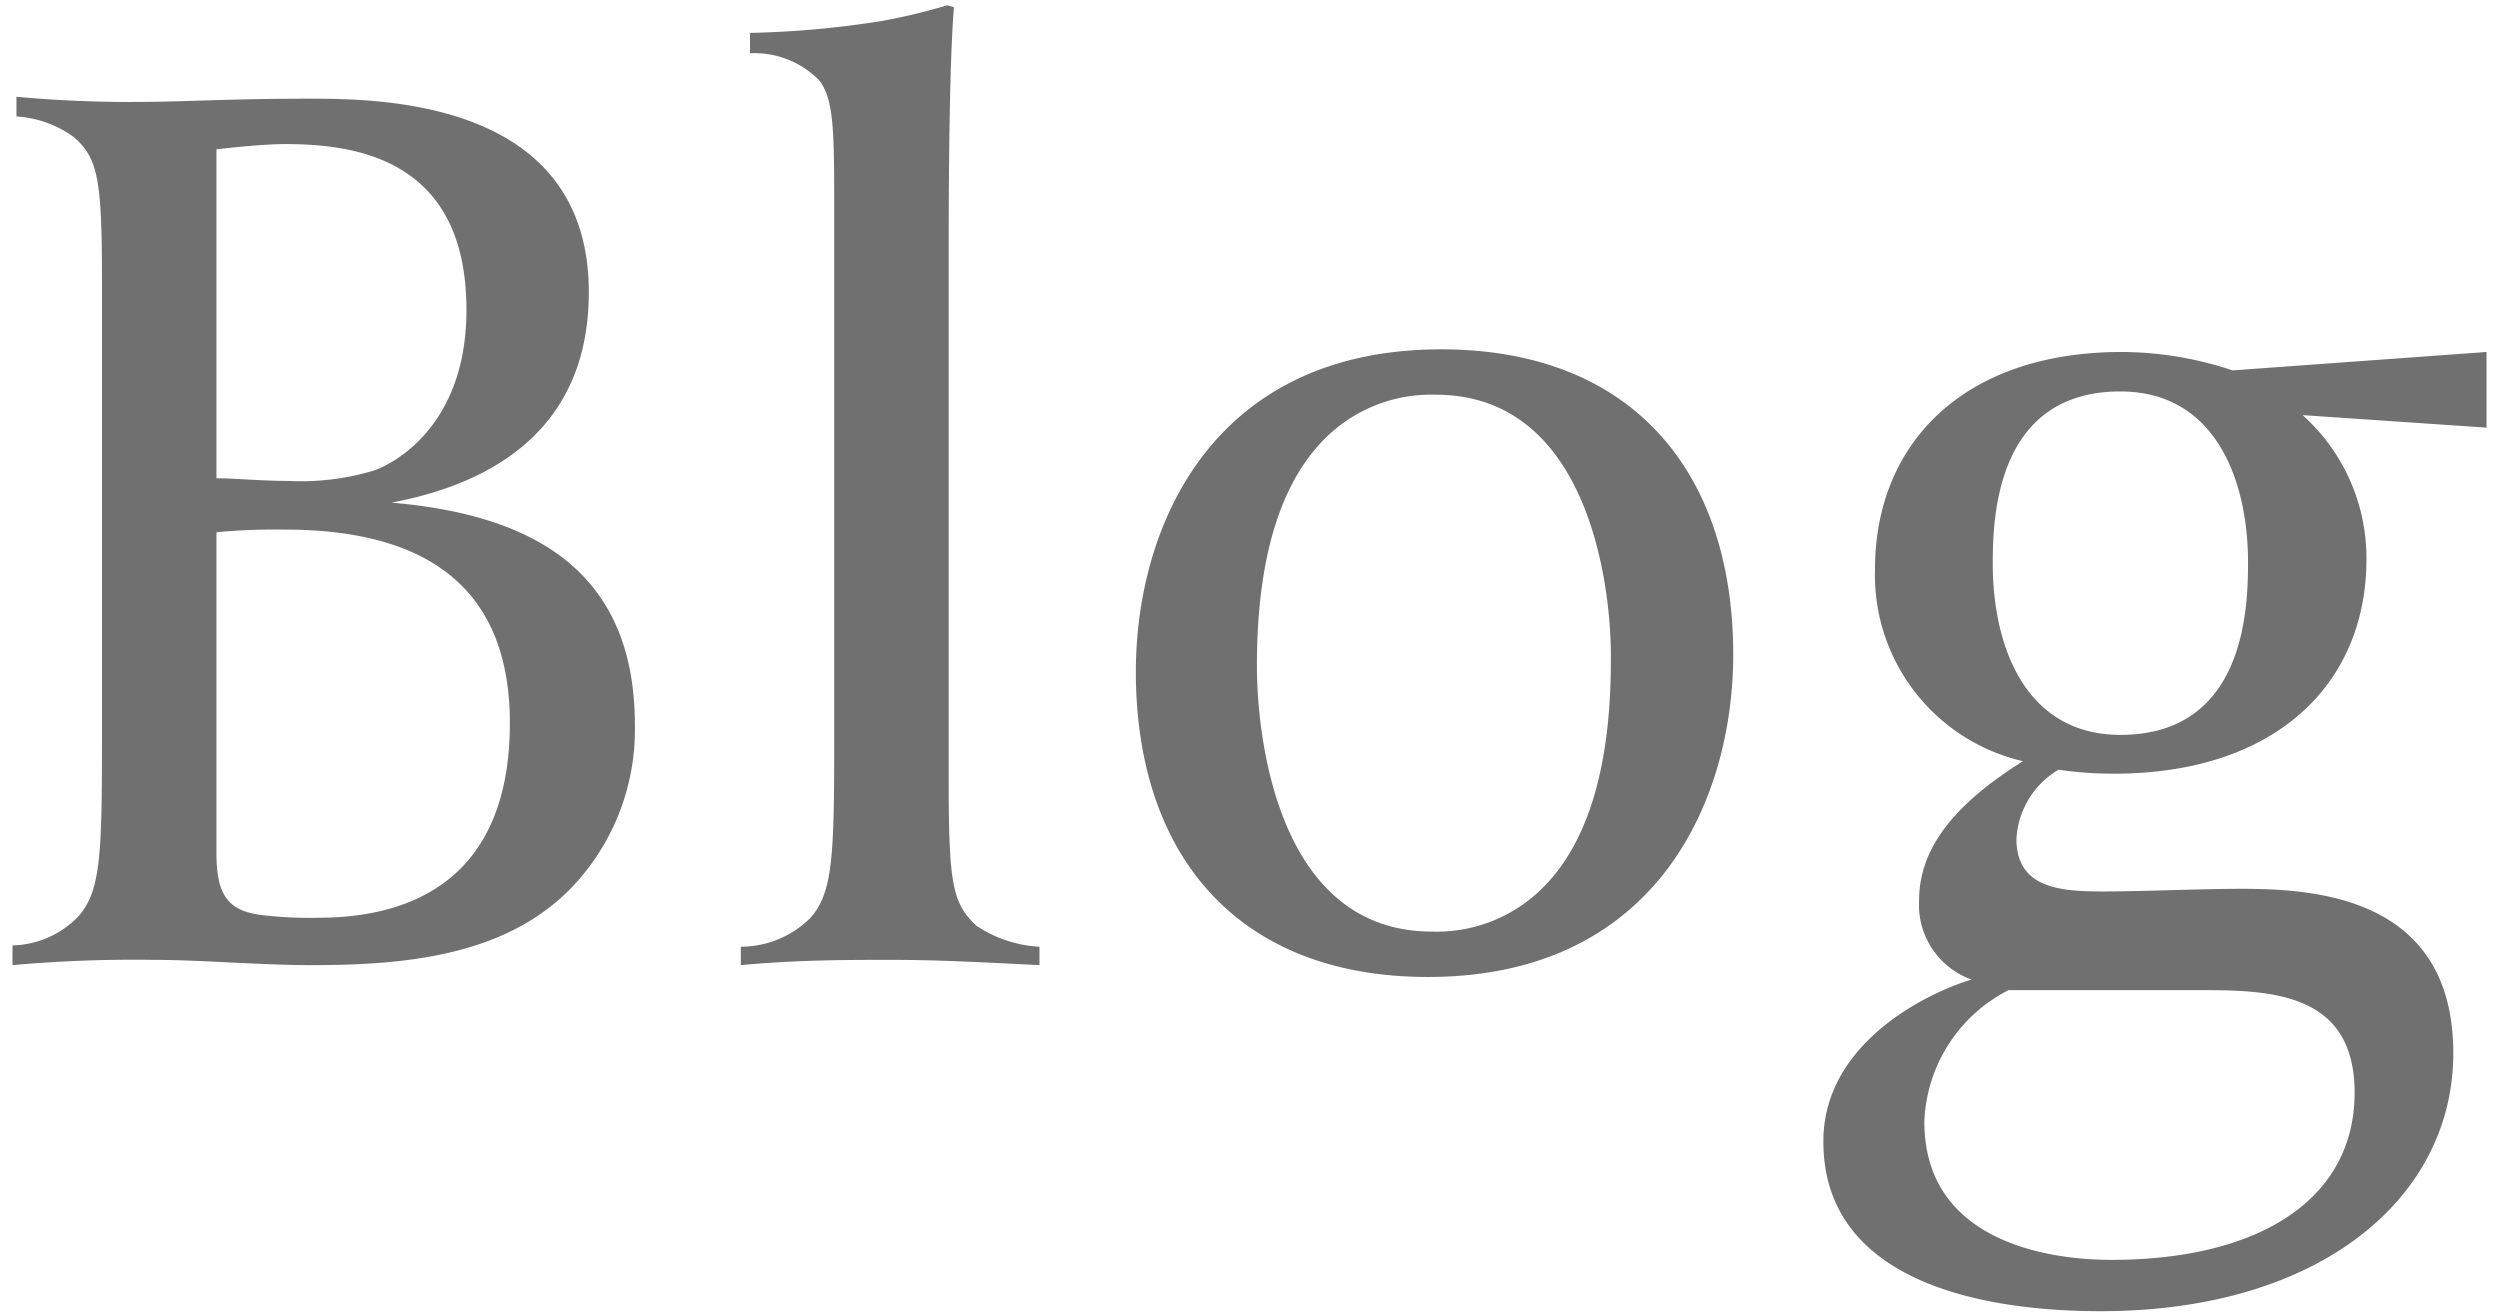 <svg id="レイヤー_1" data-name="レイヤー 1" xmlns="http://www.w3.org/2000/svg" viewBox="0 0 76 40"><defs><style>.cls-1{fill:#717071;}</style></defs><title>title_blog</title><path class="cls-1" d="M17.3,27.06c-2,2-5,2.28-7.8,2.28-1.64,0-3.36-.16-4.84-.16a41.23,41.23,0,0,0-4.28.16v-.6a2.86,2.86,0,0,0,2-.88c.68-.76.72-1.88.72-5.32v-14c0-3.08-.12-3.72-.84-4.36A3.3,3.3,0,0,0,.5,3.54v-.6S2,3.1,3.94,3.1C5.74,3.1,6.78,3,9.46,3c2.28,0,8.44.12,8.44,5.88,0,3.92-2.6,5.76-6,6.4,4.2.36,7.4,2,7.4,6.76A6.94,6.94,0,0,1,17.3,27.06ZM8.66,4.38c-.76,0-2.08.16-2.08.16v10c.6,0,1.32.08,2.2.08a7.64,7.64,0,0,0,2.6-.32c.24-.08,2.8-1.08,2.8-4.88C14.18,4.78,10.74,4.38,8.66,4.38Zm0,11.72a18.75,18.75,0,0,0-2.08.08v9.76c0,1.28.36,1.76,1.4,1.88a12.1,12.1,0,0,0,1.68.08c3.4,0,5.84-1.64,5.84-5.92C15.5,17.94,13.06,16.1,8.66,16.1Z"/><path class="cls-1" d="M27.12,29.18c-1.4,0-2.88,0-4.6.16v-.56a3,3,0,0,0,2.12-.88c.68-.76.72-1.92.72-5.36v-16c0-2.52,0-3.48-.44-4.08a2.75,2.75,0,0,0-2.12-.84V1a29.23,29.23,0,0,0,4-.36,18.65,18.65,0,0,0,2-.48L29,.22c-.12,1.44-.16,4.4-.16,7.44V23.74c0,3.16.12,3.72.84,4.4a3.79,3.79,0,0,0,1.92.64v.56C30,29.26,28.52,29.18,27.12,29.18Z"/><path class="cls-1" d="M43.41,29.7c-5.84,0-8.88-3.76-8.88-9.28,0-4.36,2.28-9.8,9.28-9.8,5.84,0,8.88,3.76,8.88,9.28C52.69,24.26,50.41,29.7,43.41,29.7ZM43.65,12a4.55,4.55,0,0,0-3,1c-1.24,1-2.44,3-2.44,7.24,0,2.2.64,8.08,5.32,8.08a4.55,4.55,0,0,0,3-1c1.24-1,2.44-3,2.44-7.24C49,17.9,48.33,12,43.65,12Z"/><path class="cls-1" d="M70,12.62A5.84,5.84,0,0,1,71.94,17c0,3.76-2.72,6.52-7.68,6.52a11.45,11.45,0,0,1-1.68-.12A2.6,2.6,0,0,0,61.3,25.5c0,1.52,1.36,1.6,2.64,1.6s2.88-.08,4.2-.08c2.24,0,6.44.24,6.44,5,0,4.36-4,7.84-10.72,7.84-4,0-8.43-1.08-8.43-5.16,0-3.16,3.51-4.64,4.51-4.92a2.41,2.41,0,0,1-1.6-2.4c0-1.32.72-2.72,3.16-4.24A5.81,5.81,0,0,1,57,17.3c0-3.76,2.63-6.6,7.51-6.6a10.74,10.74,0,0,1,3.36.56l7.72-.56V13ZM66.9,30.1H61.06a4.68,4.68,0,0,0-2.56,4c0,3.6,3.68,4.2,5.68,4.2,4.56,0,7.4-1.88,7.4-5.08C71.58,30.18,69.06,30.1,66.9,30.1ZM64.46,11.9c-3.8,0-3.88,3.88-3.88,5.24,0,2.52,1,5.2,3.88,5.2,3.8,0,3.88-3.88,3.88-5.24C68.34,14.58,67.34,11.9,64.46,11.9Z"/></svg>